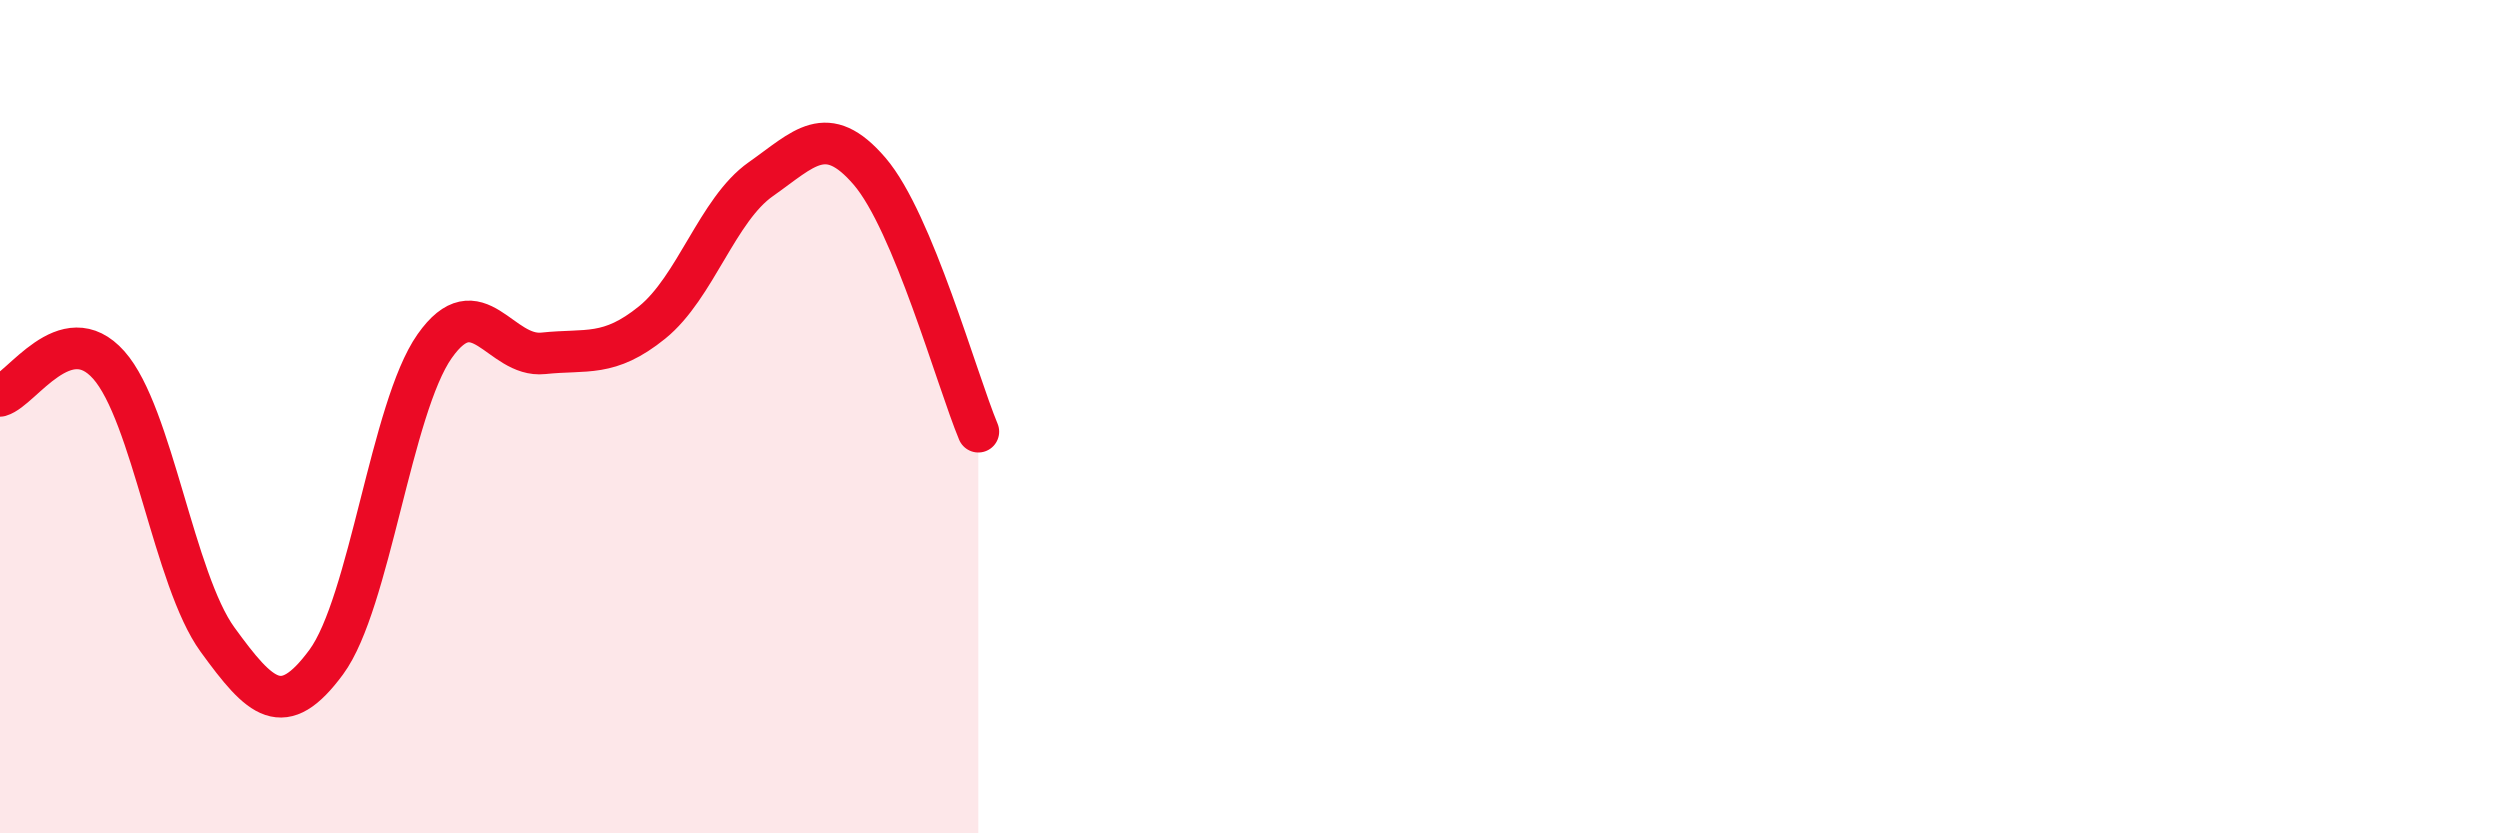 
    <svg width="60" height="20" viewBox="0 0 60 20" xmlns="http://www.w3.org/2000/svg">
      <path
        d="M 0,9.5 C 0.52,9.35 1.57,7.59 2.61,8.76 C 3.65,9.93 4.18,13.92 5.22,15.35 C 6.26,16.78 6.79,17.3 7.83,15.89 C 8.87,14.48 9.39,9.79 10.43,8.31 C 11.47,6.83 12,8.59 13.04,8.48 C 14.08,8.37 14.61,8.58 15.65,7.74 C 16.69,6.9 17.22,5.03 18.26,4.3 C 19.3,3.57 19.83,2.9 20.87,4.11 C 21.91,5.32 22.96,9.11 23.48,10.36L23.48 20L0 20Z"
        fill="#EB0A25"
        opacity="0.1"
        stroke-linecap="round"
        stroke-linejoin="round"
      />
      <path
        d="M 0,9.5 C 0.52,9.35 1.57,7.59 2.61,8.76 C 3.65,9.93 4.18,13.92 5.22,15.35 C 6.26,16.78 6.79,17.3 7.83,15.89 C 8.87,14.48 9.39,9.79 10.43,8.31 C 11.47,6.83 12,8.59 13.04,8.48 C 14.08,8.37 14.61,8.58 15.65,7.74 C 16.69,6.9 17.22,5.03 18.26,4.3 C 19.3,3.57 19.83,2.9 20.87,4.11 C 21.91,5.32 22.96,9.11 23.48,10.36"
        stroke="#EB0A25"
        stroke-width="1"
        fill="none"
        stroke-linecap="round"
        stroke-linejoin="round"
      />
    </svg>
  